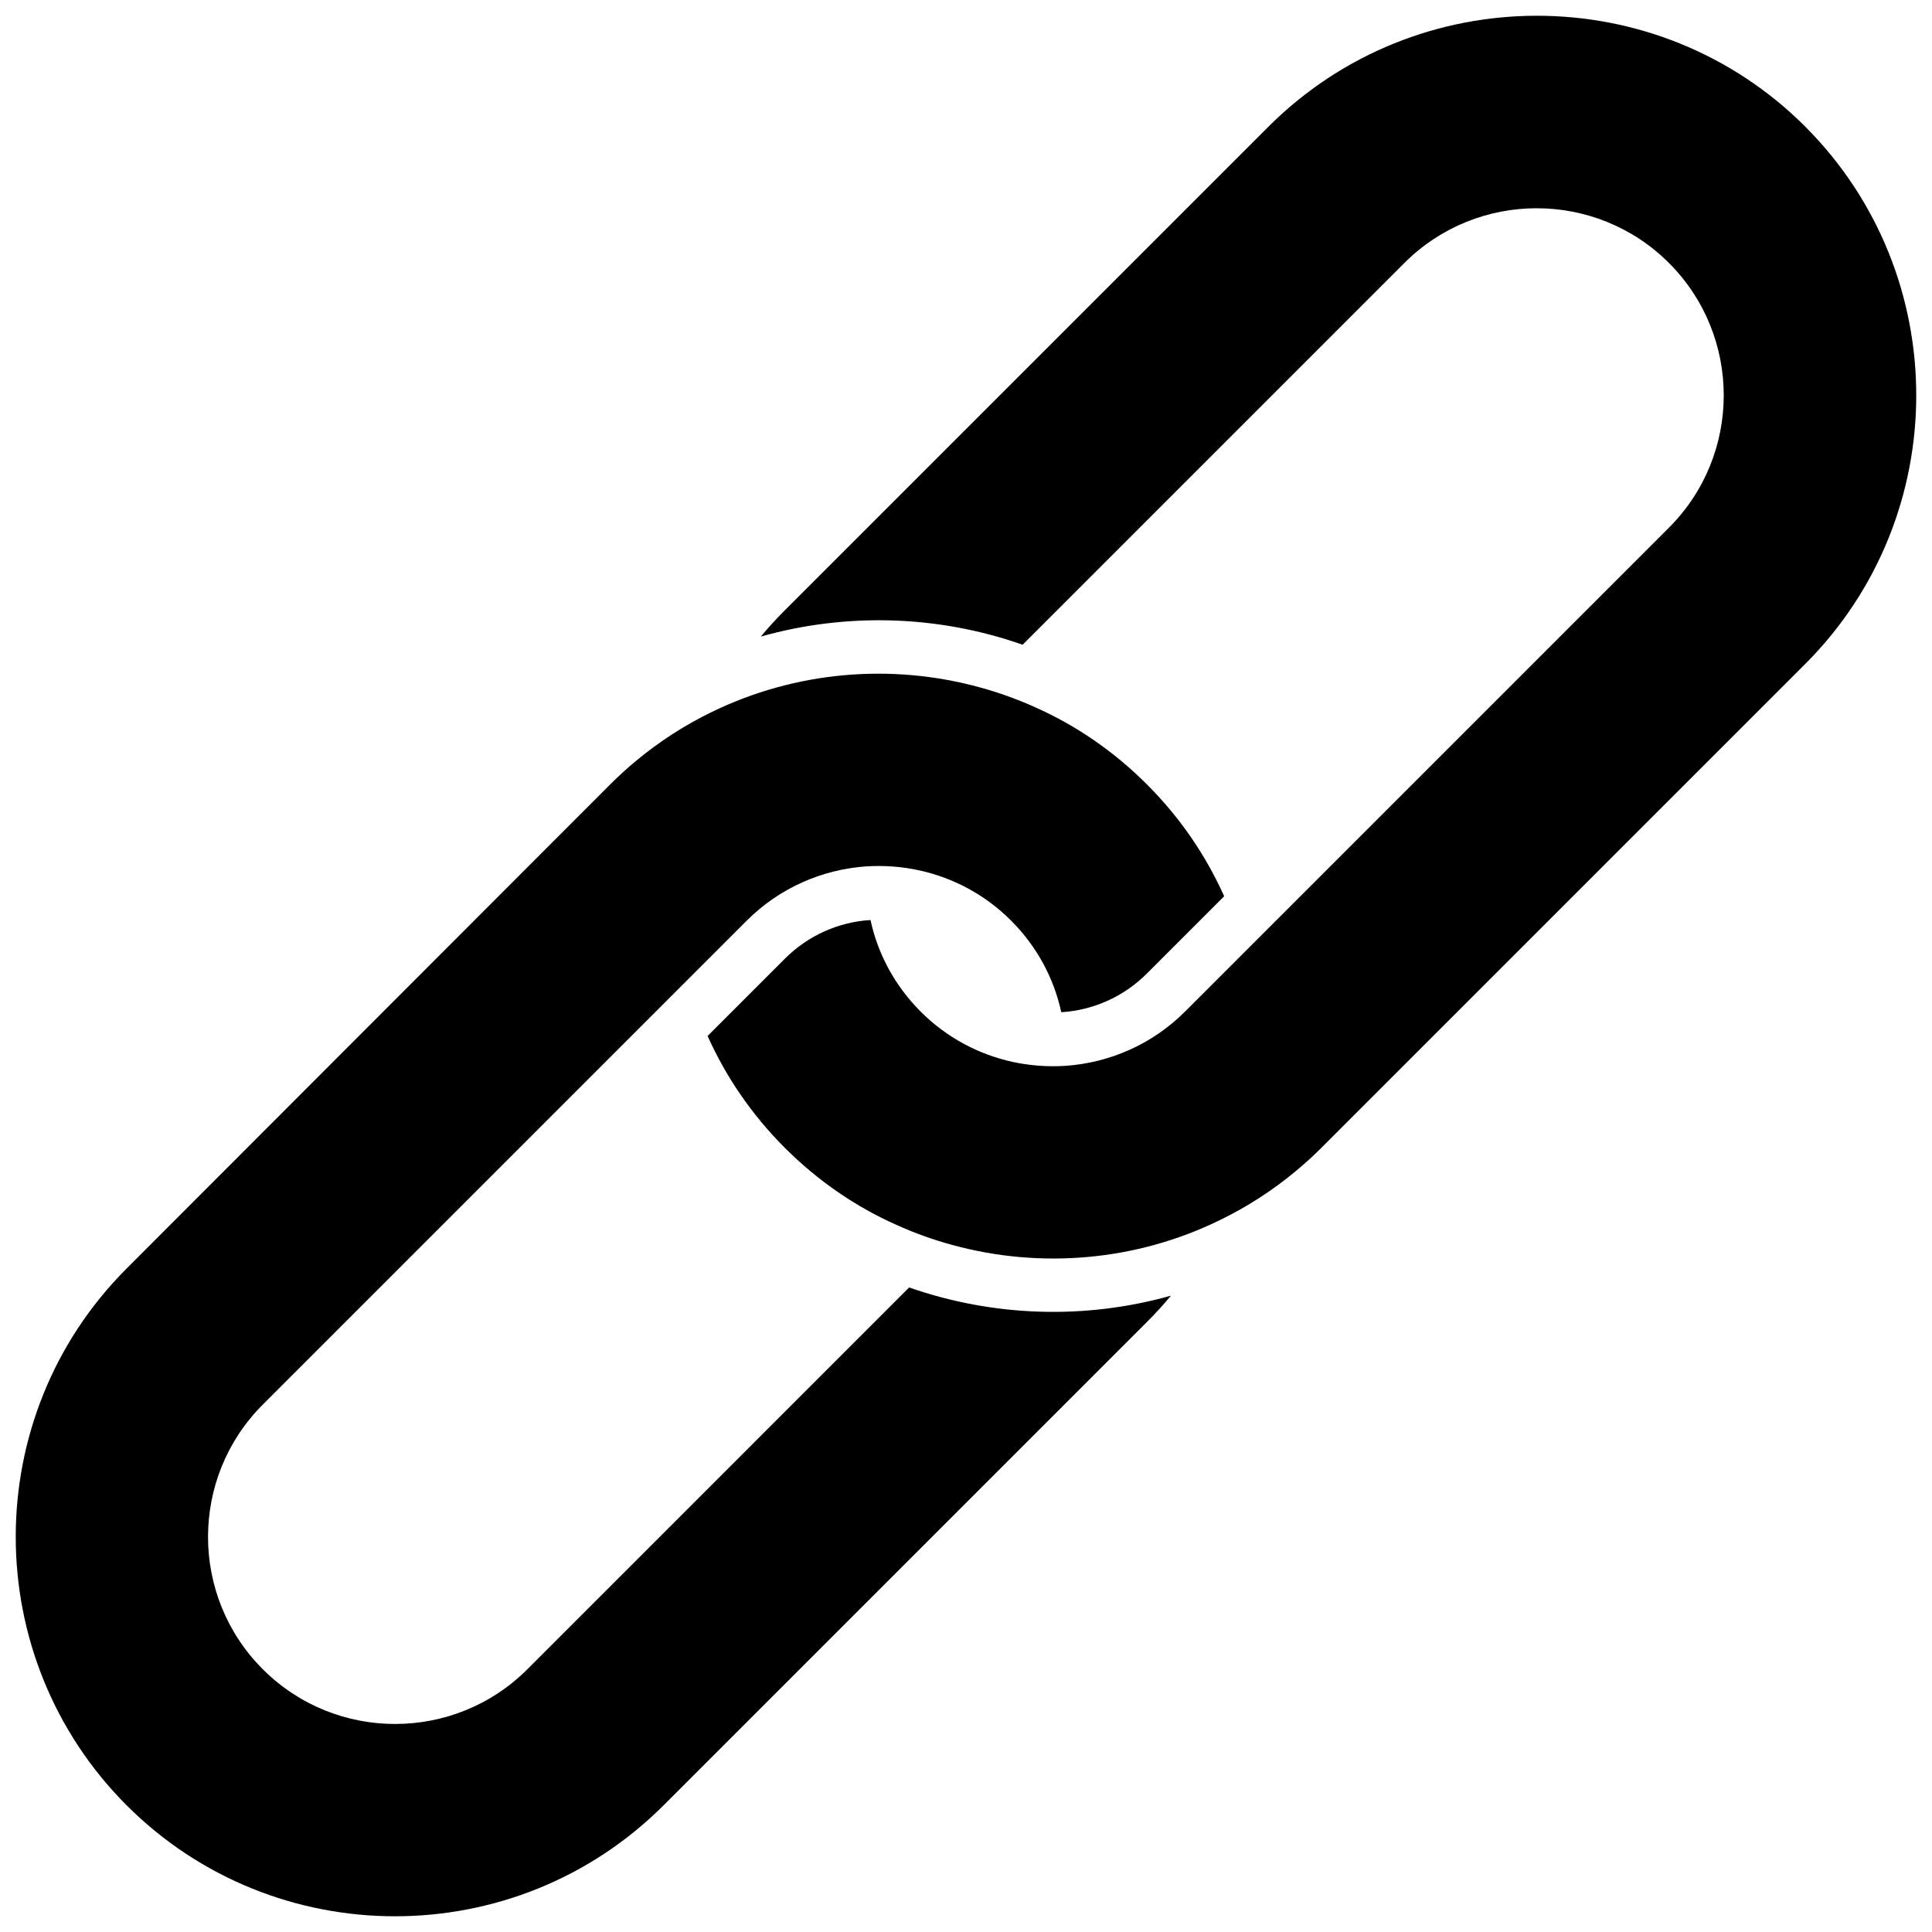 <?xml version="1.0" encoding="UTF-8"?>
<!-- Uploaded to: ICON Repo, www.iconrepo.com, Generator: ICON Repo Mixer Tools -->
<svg width="800px" height="800px" version="1.1" viewBox="144 144 512 512" xmlns="http://www.w3.org/2000/svg">
 <defs>
  <clipPath id="b">
   <path d="m331 148.09h320.9v329.91h-320.9z"/>
  </clipPath>
  <clipPath id="a">
   <path d="m148.09 322h320.91v329.9h-320.91z"/>
  </clipPath>
 </defs>
 <g>
  <g clip-path="url(#b)">
   <path d="m622.43 177.57c-39.195-39.195-103.03-39.195-142.28 0l-128.27 128.27c-2.215 2.215-4.281 4.484-6.246 6.852 22.723-6.398 47.004-5.691 69.375 2.168l101.16-101.16c19.348-19.348 50.785-19.348 70.129 0 19.348 19.348 19.348 50.785 0 70.129l-128.22 128.22c-8.816 8.816-20.152 13.602-31.691 14.41-4.734 0.301-9.523-0.051-14.105-1.059-8.918-1.965-17.383-6.398-24.285-13.301s-11.387-15.367-13.301-24.285c-8.312 0.504-16.426 3.981-22.723 10.277l-20.453 20.453c4.836 10.781 11.637 20.809 20.453 29.625 8.816 8.816 18.844 15.668 29.625 20.453 4.785 2.168 9.723 3.93 14.711 5.289 23.477 6.449 48.871 4.281 71.039-6.602 0 0 0.051 0 0 0 7.055-3.426 13.805-7.758 20.051-12.949 2.367-1.965 4.637-4.031 6.852-6.246l128.22-128.22c39.148-39.242 39.148-103.07-0.047-142.32z"/>
  </g>
  <g clip-path="url(#a)">
   <path d="m384.93 485.19-101.16 101.17c-19.348 19.348-50.785 19.348-70.129 0-19.348-19.348-19.348-50.785 0-70.129l128.22-128.22c8.816-8.816 20.152-13.602 31.691-14.41 4.734-0.301 9.523 0.051 14.105 1.059 8.918 1.965 17.383 6.398 24.285 13.301 6.902 6.902 11.387 15.367 13.301 24.285 8.312-0.504 16.426-3.981 22.723-10.277l20.453-20.453c-4.836-10.781-11.637-20.809-20.453-29.625s-18.844-15.668-29.625-20.453c-4.785-2.168-9.723-3.93-14.711-5.289-23.477-6.449-48.82-4.281-71.039 6.551-7.055 3.426-13.805 7.758-20.051 12.949-2.367 1.965-4.637 4.031-6.852 6.246l-128.12 128.26c-39.195 39.195-39.195 103.03 0 142.28 39.195 39.195 103.03 39.195 142.28 0l128.22-128.22c2.215-2.215 4.281-4.484 6.246-6.852-22.723 6.394-47.004 5.637-69.375-2.172z"/>
  </g>
 </g>
</svg>